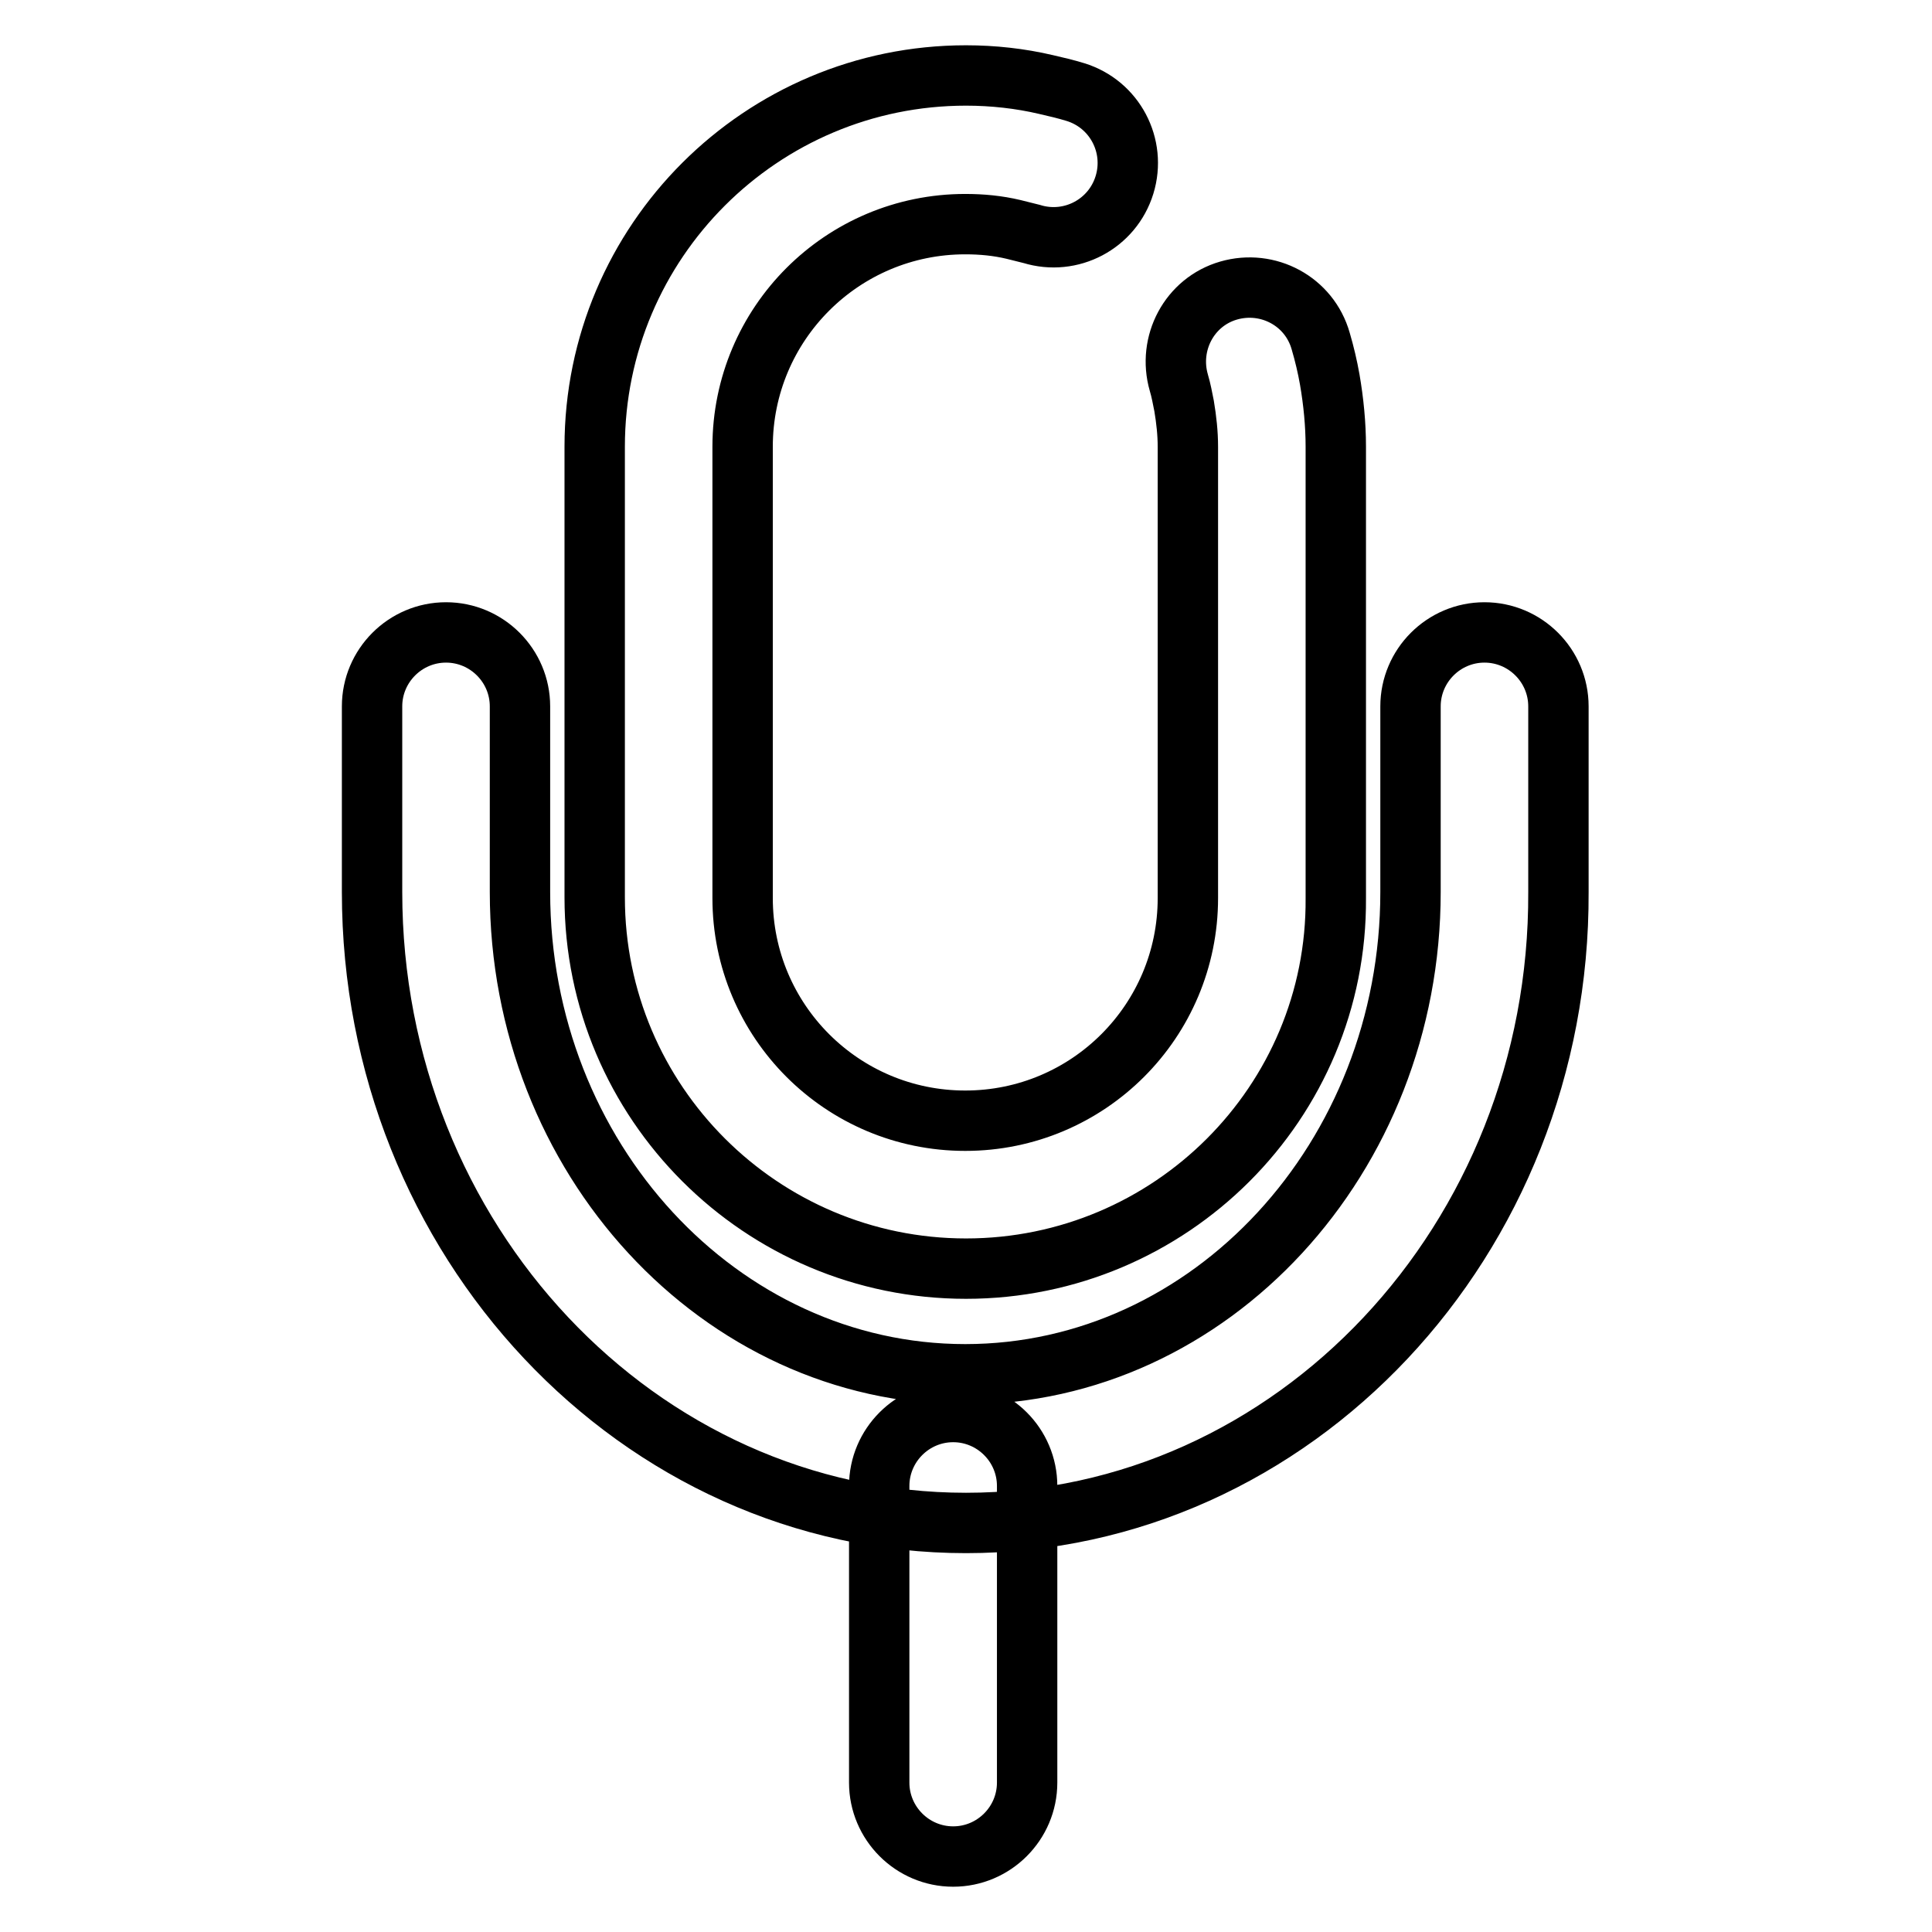 <?xml version="1.0" encoding="utf-8"?>
<!-- Svg Vector Icons : http://www.onlinewebfonts.com/icon -->
<!DOCTYPE svg PUBLIC "-//W3C//DTD SVG 1.1//EN" "http://www.w3.org/Graphics/SVG/1.1/DTD/svg11.dtd">
<svg version="1.1" xmlns="http://www.w3.org/2000/svg" xmlns:xlink="http://www.w3.org/1999/xlink" x="0px" y="0px" viewBox="0 0 256 256" enable-background="new 0 0 256 256" xml:space="preserve">
<g> <path stroke-width="8" fill-opacity="0" stroke="#000000"  d="M128,168.1c-27.1,0-49.2-22-49.2-49.2V59.2C78.8,32,100.9,10,128,10c3.6,0,7.2,0.4,10.6,1.2 c1.3,0.3,2.6,0.6,3.9,1c5.2,1.6,8.1,7.1,6.5,12.3c-1.6,5.2-7.1,8.1-12.3,6.5c-0.8-0.2-1.6-0.4-2.4-0.6c-2.1-0.5-4.2-0.7-6.4-0.7 c-16.3,0-29.5,13.2-29.5,29.5V119c0,16.3,13.2,29.5,29.5,29.5s29.5-13.2,29.5-29.5V59.2c0-1.8-0.2-3.6-0.5-5.4 c-0.2-1-0.4-2.1-0.7-3.1c-1.5-5.2,1.4-10.7,6.6-12.2c5.2-1.5,10.7,1.4,12.2,6.7c0.5,1.7,0.9,3.4,1.2,5.1c0.5,2.9,0.8,5.9,0.8,8.9 V119C177.2,146.1,155.1,168.1,128,168.1 M128,201.8c-43.4,0-78.7-37.5-78.7-83.6V93.6c0-5.4,4.4-9.8,9.8-9.8c5.4,0,9.8,4.4,9.8,9.8 v24.6c0,35.2,26.5,63.9,59,63.9s59-28.7,59-63.9V93.6c0-5.4,4.4-9.8,9.8-9.8c5.4,0,9.8,4.4,9.8,9.8v24.6 C206.7,164.3,171.4,201.8,128,201.8 M126.3,246c-5.4,0-9.8-4.4-9.8-9.8v-39.3c0-5.4,4.4-9.8,9.8-9.8c5.4,0,9.8,4.4,9.8,9.8v39.3 C136.1,241.6,131.7,246,126.3,246"/></g>
</svg>